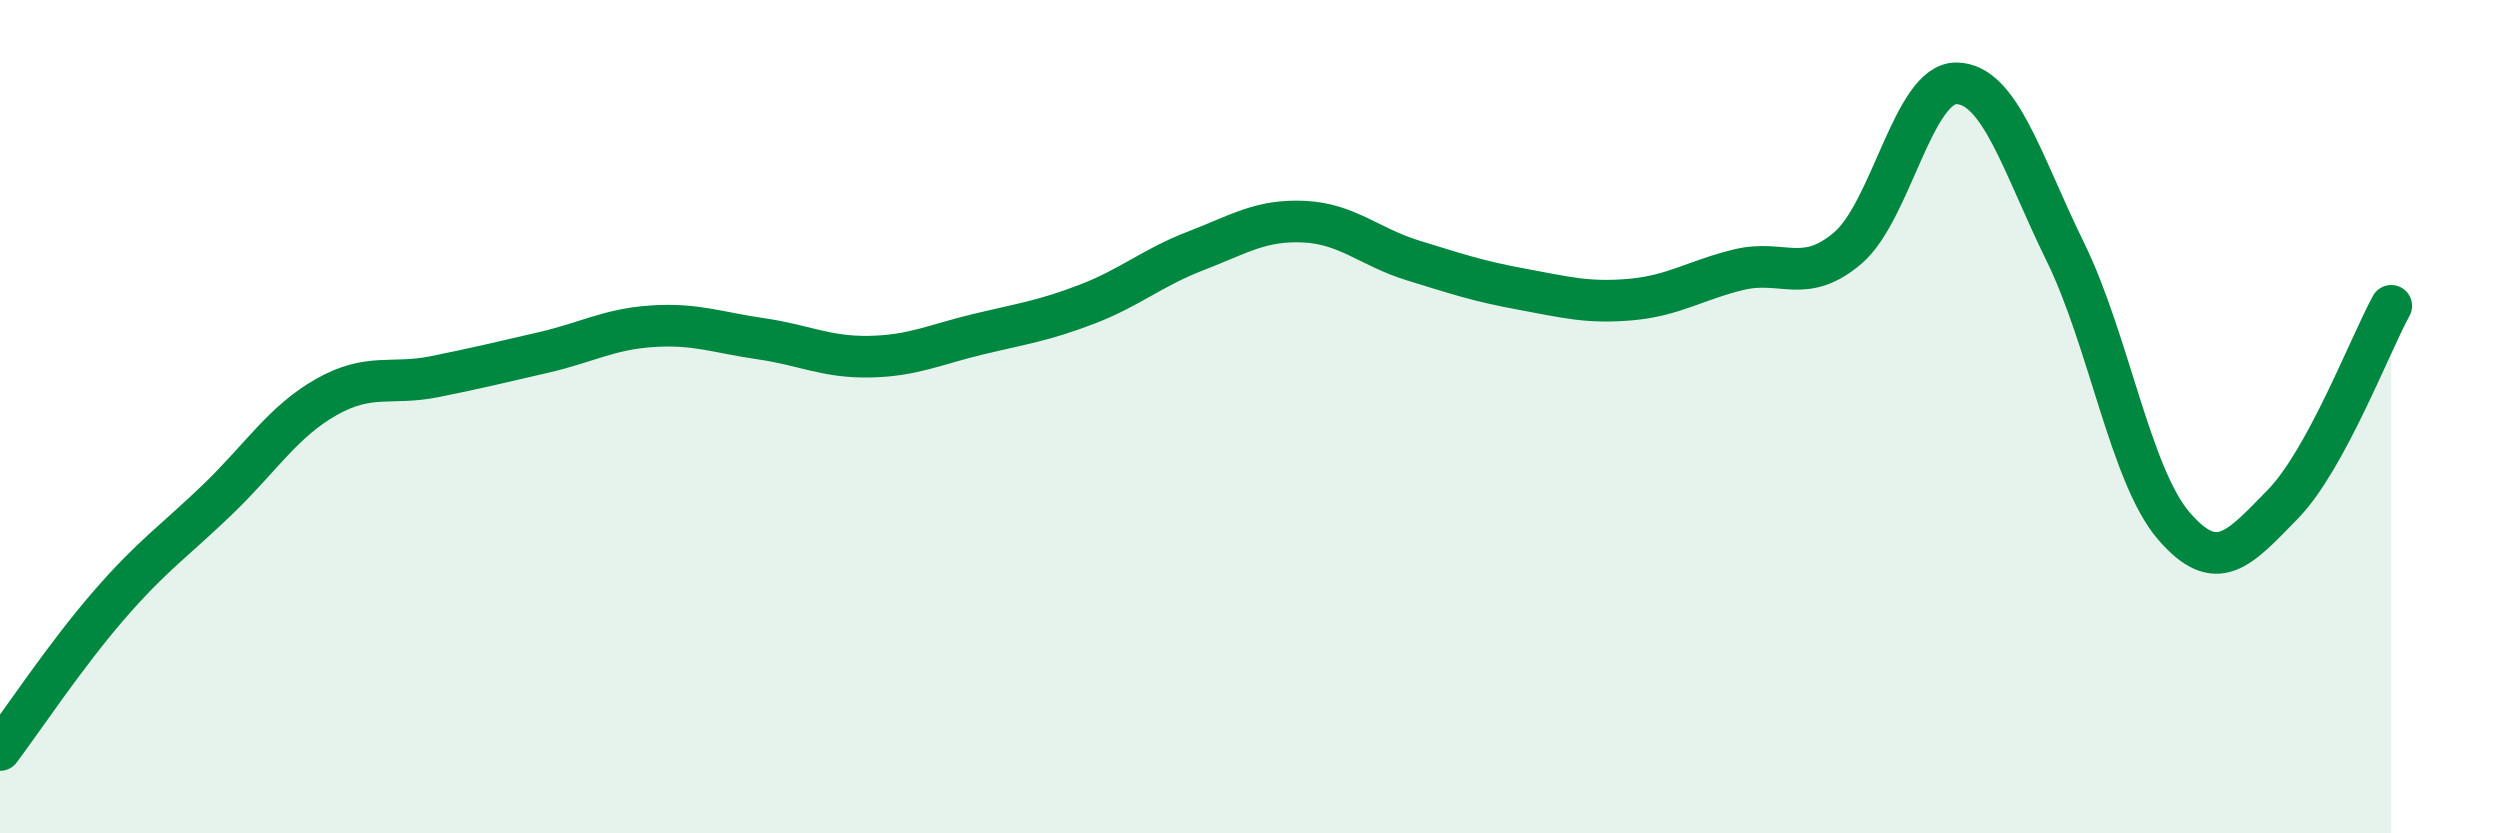 
    <svg width="60" height="20" viewBox="0 0 60 20" xmlns="http://www.w3.org/2000/svg">
      <path
        d="M 0,18 C 0.52,17.31 1.57,15.73 2.61,14.53 C 3.65,13.33 4.18,12.99 5.22,11.99 C 6.26,10.99 6.79,10.12 7.83,9.53 C 8.87,8.94 9.39,9.25 10.43,9.04 C 11.47,8.83 12,8.7 13.04,8.46 C 14.08,8.22 14.61,7.9 15.65,7.83 C 16.69,7.76 17.22,7.98 18.26,8.13 C 19.3,8.28 19.83,8.58 20.87,8.56 C 21.91,8.54 22.44,8.27 23.48,8.02 C 24.52,7.77 25.05,7.7 26.09,7.3 C 27.13,6.9 27.66,6.42 28.7,6.02 C 29.74,5.62 30.26,5.27 31.3,5.32 C 32.34,5.37 32.87,5.93 33.91,6.25 C 34.95,6.57 35.48,6.75 36.52,6.94 C 37.56,7.13 38.09,7.28 39.13,7.19 C 40.17,7.1 40.7,6.72 41.74,6.47 C 42.78,6.22 43.31,6.84 44.35,5.95 C 45.39,5.06 45.92,1.98 46.96,2 C 48,2.02 48.53,3.93 49.57,6.05 C 50.61,8.17 51.13,11.41 52.17,12.62 C 53.21,13.83 53.74,13.17 54.78,12.11 C 55.82,11.05 56.87,8.29 57.39,7.34L57.39 20L0 20Z"
        fill="#008740"
        opacity="0.1"
        stroke-linecap="round"
        stroke-linejoin="round"
      />
      <path
        d="M 0,18 C 0.52,17.31 1.57,15.73 2.61,14.53 C 3.65,13.33 4.18,12.99 5.22,11.99 C 6.26,10.99 6.79,10.12 7.83,9.53 C 8.87,8.94 9.39,9.25 10.43,9.04 C 11.47,8.83 12,8.7 13.04,8.46 C 14.08,8.22 14.61,7.9 15.65,7.83 C 16.69,7.76 17.22,7.98 18.26,8.13 C 19.3,8.28 19.83,8.58 20.87,8.56 C 21.91,8.54 22.44,8.27 23.48,8.02 C 24.52,7.77 25.05,7.7 26.09,7.3 C 27.13,6.9 27.66,6.42 28.7,6.02 C 29.74,5.62 30.26,5.27 31.3,5.32 C 32.34,5.37 32.87,5.93 33.91,6.25 C 34.95,6.57 35.48,6.75 36.52,6.94 C 37.56,7.13 38.09,7.28 39.13,7.19 C 40.17,7.1 40.7,6.72 41.74,6.47 C 42.78,6.22 43.31,6.84 44.35,5.95 C 45.39,5.06 45.92,1.98 46.96,2 C 48,2.02 48.53,3.93 49.57,6.05 C 50.61,8.17 51.13,11.41 52.17,12.62 C 53.21,13.83 53.74,13.17 54.78,12.11 C 55.82,11.05 56.87,8.29 57.39,7.34"
        stroke="#008740"
        stroke-width="1"
        fill="none"
        stroke-linecap="round"
        stroke-linejoin="round"
      />
    </svg>
  